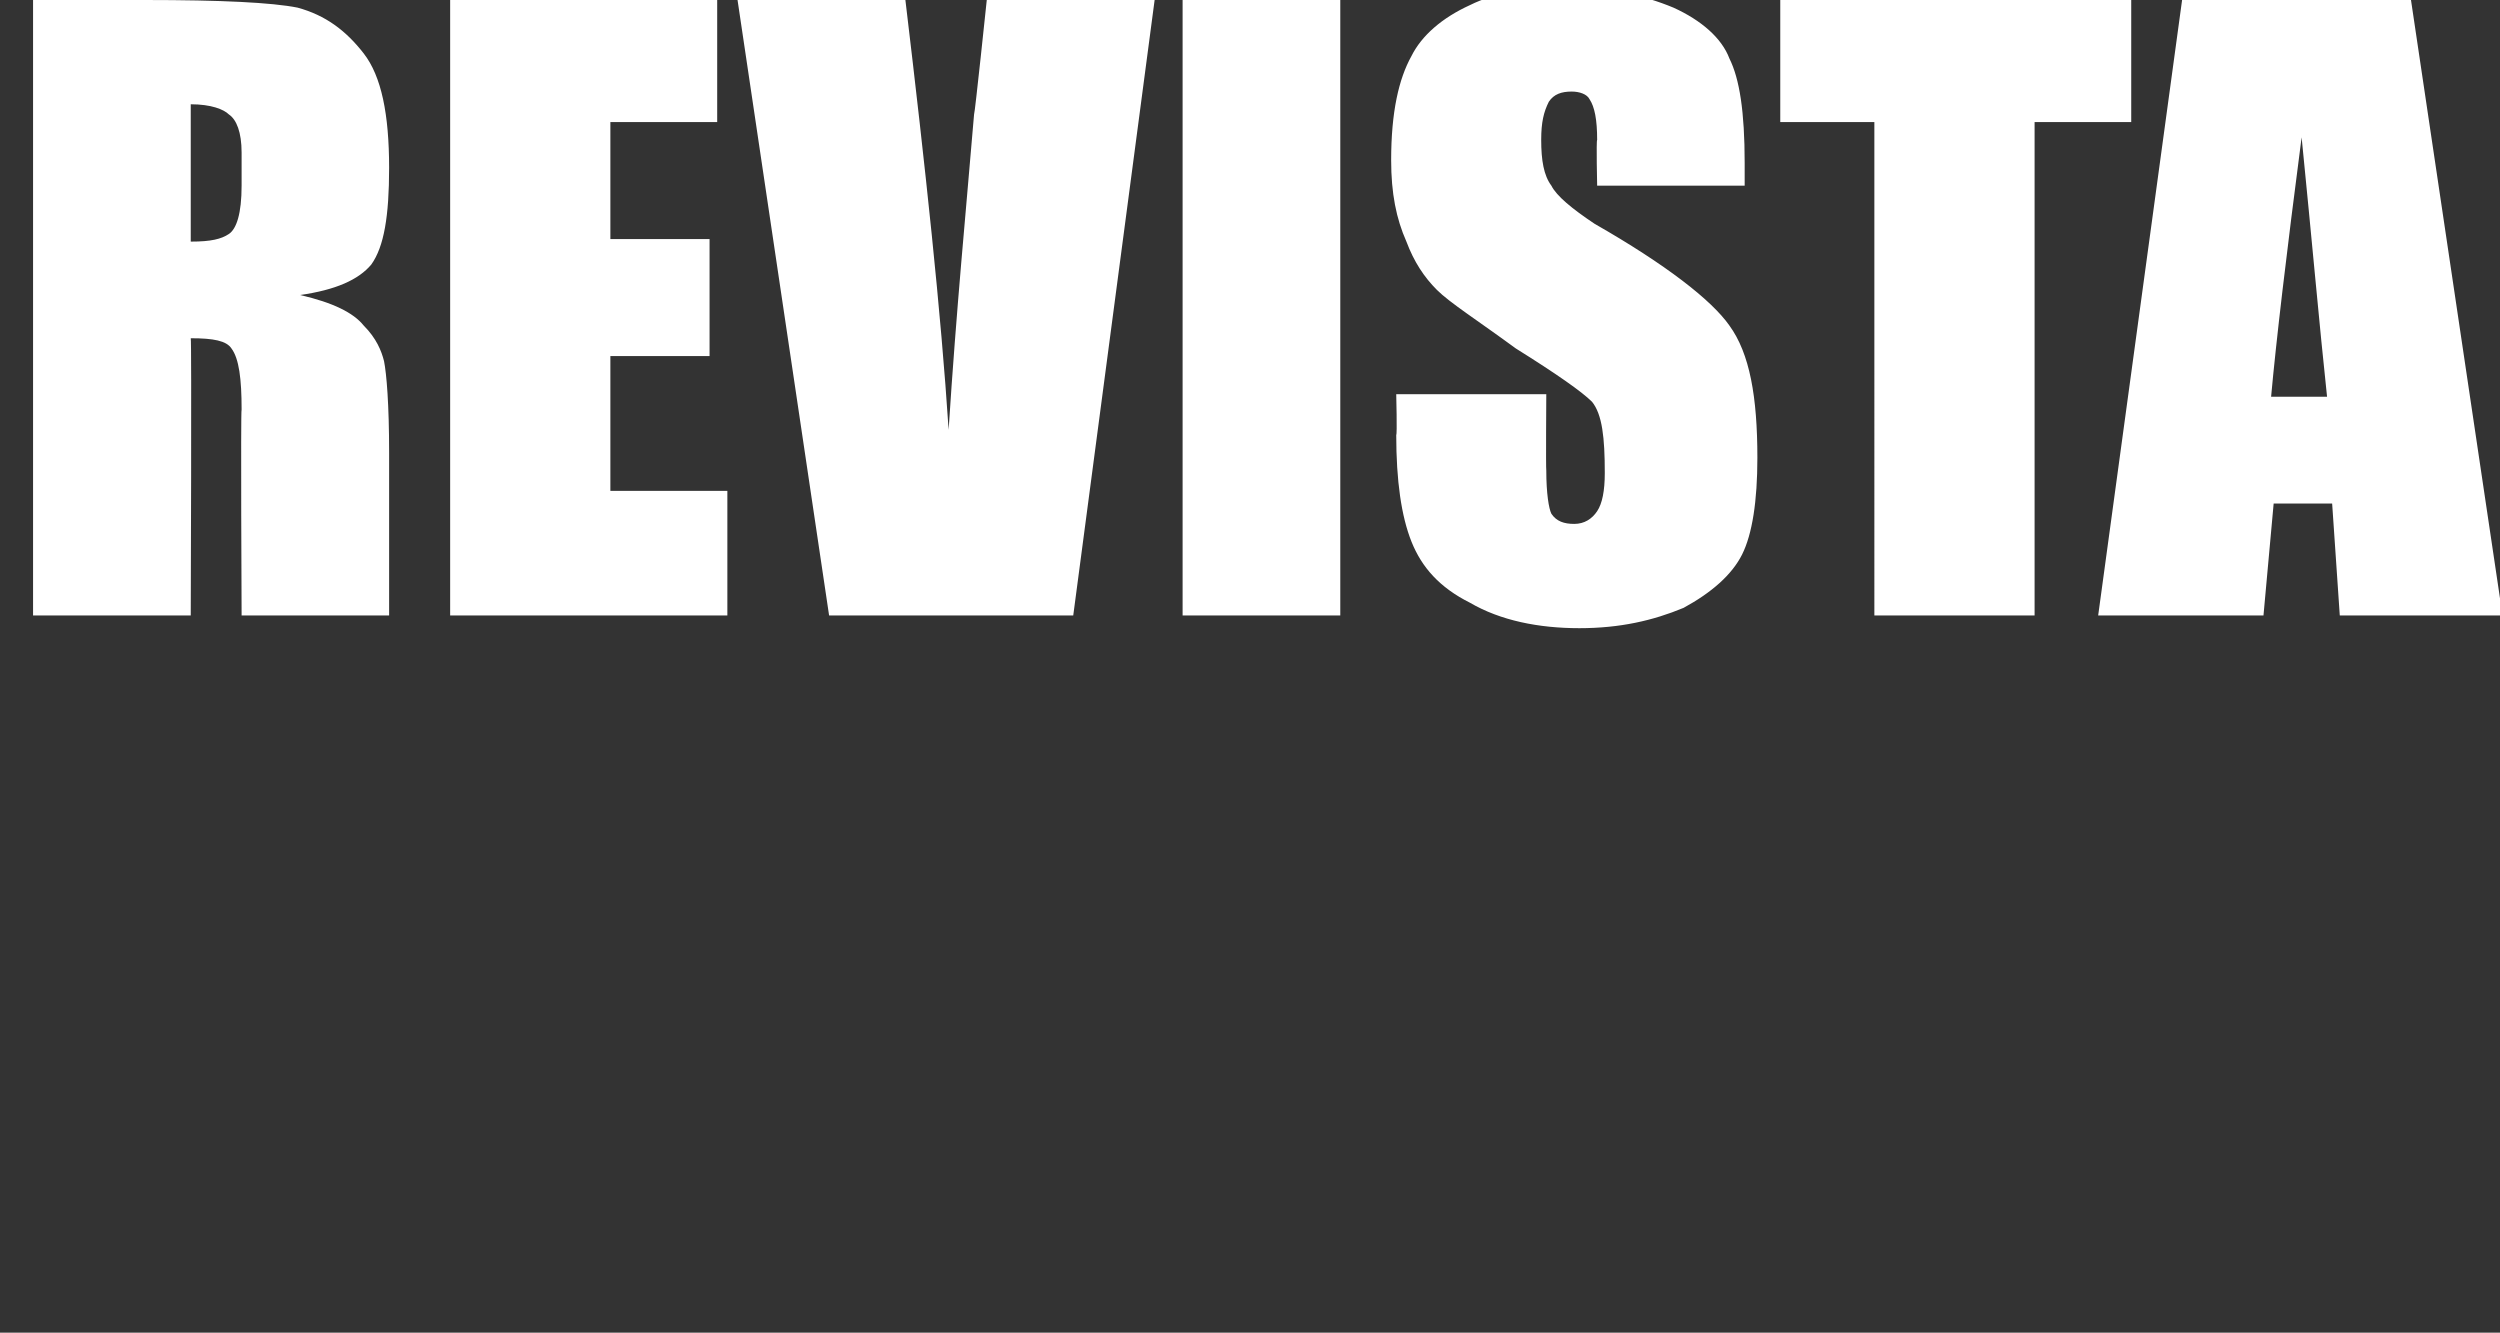 <?xml version="1.0" standalone="no"?><!DOCTYPE svg PUBLIC "-//W3C//DTD SVG 1.1//EN" "http://www.w3.org/Graphics/SVG/1.1/DTD/svg11.dtd"><svg xmlns="http://www.w3.org/2000/svg" version="1.1" width="98.3px" height="52.4px" viewBox="0 0 98.3 52.4"><rect x="0" y="0" width="98.3" height="52.4" fill="#333333" stroke="none"/><desc>REVISTA</desc><defs/><g id="Polygon26328"><path d="m1.3 0h4.4c3 0 5 .1 6 .3c1.1.3 1.9.9 2.6 1.8c.7.9 1 2.4 1 4.5c0 1.9-.2 3.1-.7 3.8c-.5.6-1.4 1-2.8 1.2c1.3.3 2.1.7 2.5 1.2c.5.5.7 1 .8 1.4c.1.5.2 1.7.2 3.6v6.4H9.5s-.04-8.05 0-8.1c0-1.2-.1-2-.4-2.4c-.2-.3-.7-.4-1.6-.4c.04-.02 0 10.9 0 10.9H1.3V0zm6.2 4.1v5.4c.8 0 1.2-.1 1.5-.3c.3-.2.5-.8.5-1.9V6c0-.8-.2-1.3-.5-1.5c-.2-.2-.7-.4-1.5-.4zM17.7 0h10.5v4.8H24v4.6h3.9v4.6H24v5.3h4.6v4.9H17.7V0zm27.7 0l-3.2 24.2h-9.6L29 0h6.6c.8 6.7 1.4 12.3 1.7 16.9c.3-4.7.7-8.8 1-12.4c.03 0 .5-4.5.5-4.5h6.6zm7.3 0v24.2h-6.2V0h6.2zm15.9 7.3h-5.8s-.04-1.77 0-1.8c0-.8-.1-1.3-.3-1.6c-.1-.2-.4-.3-.7-.3c-.4 0-.7.1-.9.4c-.2.4-.3.8-.3 1.5c0 .8.1 1.4.4 1.8c.2.4.8.9 1.7 1.5c2.8 1.6 4.6 3 5.3 4c.8 1.1 1.1 2.8 1.1 5.2c0 1.7-.2 3-.6 3.8c-.4.8-1.2 1.5-2.3 2.1c-1.2.5-2.5.8-4.1.8c-1.6 0-3.1-.3-4.3-1c-1.2-.6-1.9-1.4-2.3-2.4c-.4-1-.6-2.4-.6-4.2c.04 0 0-1.6 0-1.6h5.9s-.02 2.96 0 3c0 .9.1 1.5.2 1.7c.2.3.5.4.9.4c.4 0 .7-.2.9-.5c.2-.3.3-.8.3-1.5c0-1.4-.1-2.3-.5-2.8c-.4-.4-1.4-1.1-3-2.1c-1.5-1.1-2.6-1.8-3.1-2.3c-.5-.5-.9-1.1-1.2-1.9c-.4-.9-.6-1.9-.6-3.2c0-1.9.3-3.2.8-4.1c.4-.8 1.2-1.5 2.3-2c1-.5 2.3-.7 3.8-.7c1.6 0 3 .3 4.2.8c1.1.5 1.9 1.2 2.2 2c.4.8.6 2.1.6 4.1v.9zM83.8 0v4.8H80v19.4h-6.3V4.8H70V0h13.8zm11 0l3.6 24.2H92l-.3-4.4h-2.3l-.4 4.4h-6.5L85.8 0h9zm-3.3 15.6c-.3-2.8-.6-6.2-1-10.2c-.6 4.6-1 8-1.2 10.2h2.2z" stroke="none" fill="#fff"/></g></svg>